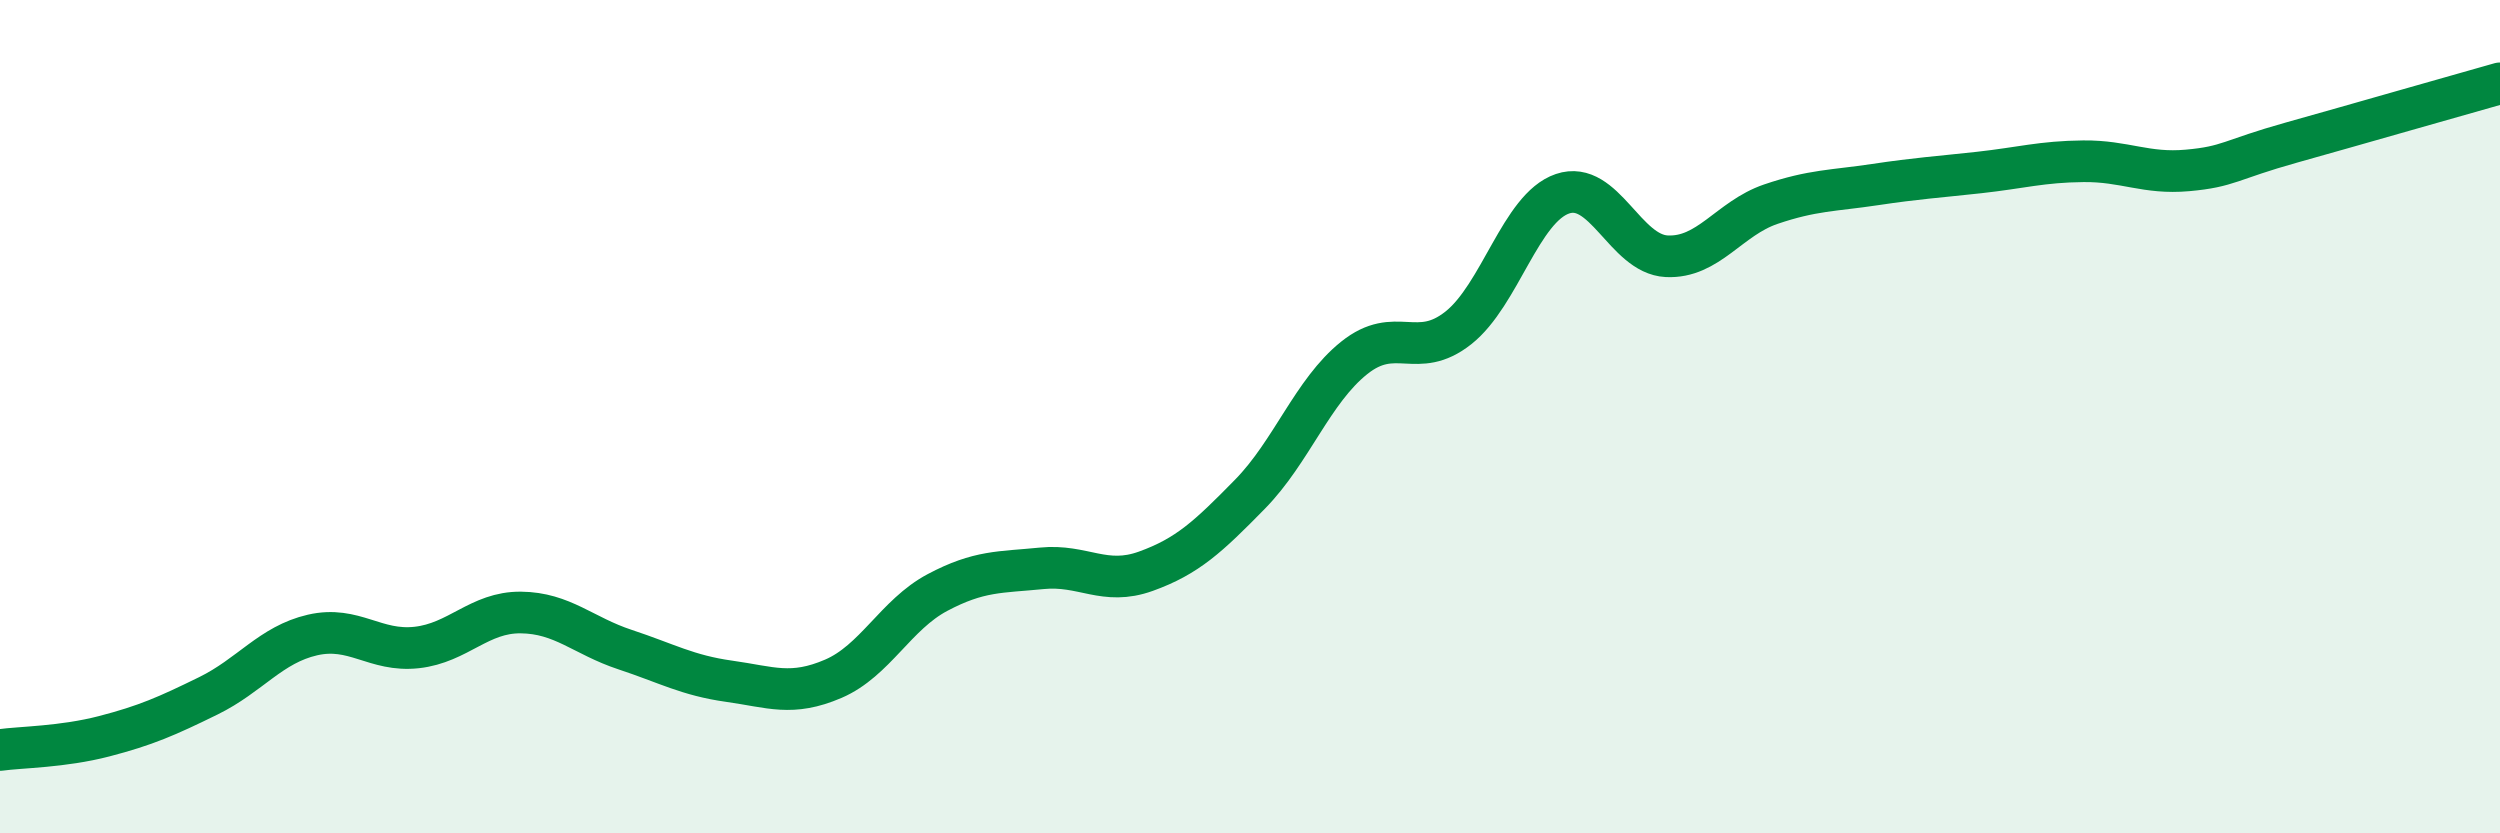 
    <svg width="60" height="20" viewBox="0 0 60 20" xmlns="http://www.w3.org/2000/svg">
      <path
        d="M 0,18 C 0.5,17.93 1.5,17.93 2.5,17.67 C 3.5,17.41 4,17.19 5,16.7 C 6,16.21 6.5,15.47 7.5,15.24 C 8.5,15.01 9,15.65 10,15.54 C 11,15.43 11.5,14.69 12.5,14.7 C 13.5,14.71 14,15.26 15,15.59 C 16,15.92 16.5,16.21 17.5,16.35 C 18.5,16.49 19,16.72 20,16.29 C 21,15.86 21.5,14.75 22.5,14.22 C 23.5,13.69 24,13.74 25,13.64 C 26,13.54 26.5,14.07 27.5,13.71 C 28.5,13.35 29,12.88 30,11.86 C 31,10.84 31.5,9.39 32.5,8.59 C 33.5,7.79 34,8.66 35,7.87 C 36,7.08 36.5,4.99 37.5,4.65 C 38.5,4.31 39,6.1 40,6.15 C 41,6.2 41.5,5.24 42.5,4.9 C 43.5,4.56 44,4.58 45,4.43 C 46,4.28 46.5,4.25 47.5,4.14 C 48.5,4.03 49,3.88 50,3.87 C 51,3.86 51.5,4.18 52.5,4.09 C 53.5,4 53.5,3.84 55,3.42 C 56.5,3 59,2.28 60,2L60 20L0 20Z"
        fill="#008740"
        opacity="0.1"
        stroke-linecap="round"
        stroke-linejoin="round"
      />
      <path
        d="M 0,18 C 0.5,17.93 1.5,17.93 2.5,17.67 C 3.5,17.41 4,17.19 5,16.7 C 6,16.21 6.5,15.47 7.5,15.24 C 8.5,15.01 9,15.65 10,15.54 C 11,15.43 11.5,14.69 12.5,14.7 C 13.5,14.71 14,15.26 15,15.59 C 16,15.92 16.5,16.21 17.5,16.35 C 18.5,16.49 19,16.72 20,16.29 C 21,15.86 21.5,14.75 22.5,14.22 C 23.5,13.69 24,13.74 25,13.64 C 26,13.54 26.5,14.07 27.5,13.71 C 28.5,13.35 29,12.88 30,11.86 C 31,10.84 31.5,9.39 32.5,8.59 C 33.5,7.79 34,8.66 35,7.87 C 36,7.08 36.5,4.99 37.5,4.65 C 38.5,4.31 39,6.1 40,6.15 C 41,6.2 41.5,5.24 42.5,4.9 C 43.5,4.56 44,4.58 45,4.43 C 46,4.28 46.5,4.25 47.5,4.14 C 48.5,4.03 49,3.88 50,3.87 C 51,3.86 51.5,4.18 52.5,4.09 C 53.5,4 53.5,3.84 55,3.42 C 56.5,3 59,2.28 60,2"
        stroke="#008740"
        stroke-width="1"
        fill="none"
        stroke-linecap="round"
        stroke-linejoin="round"
      />
    </svg>
  